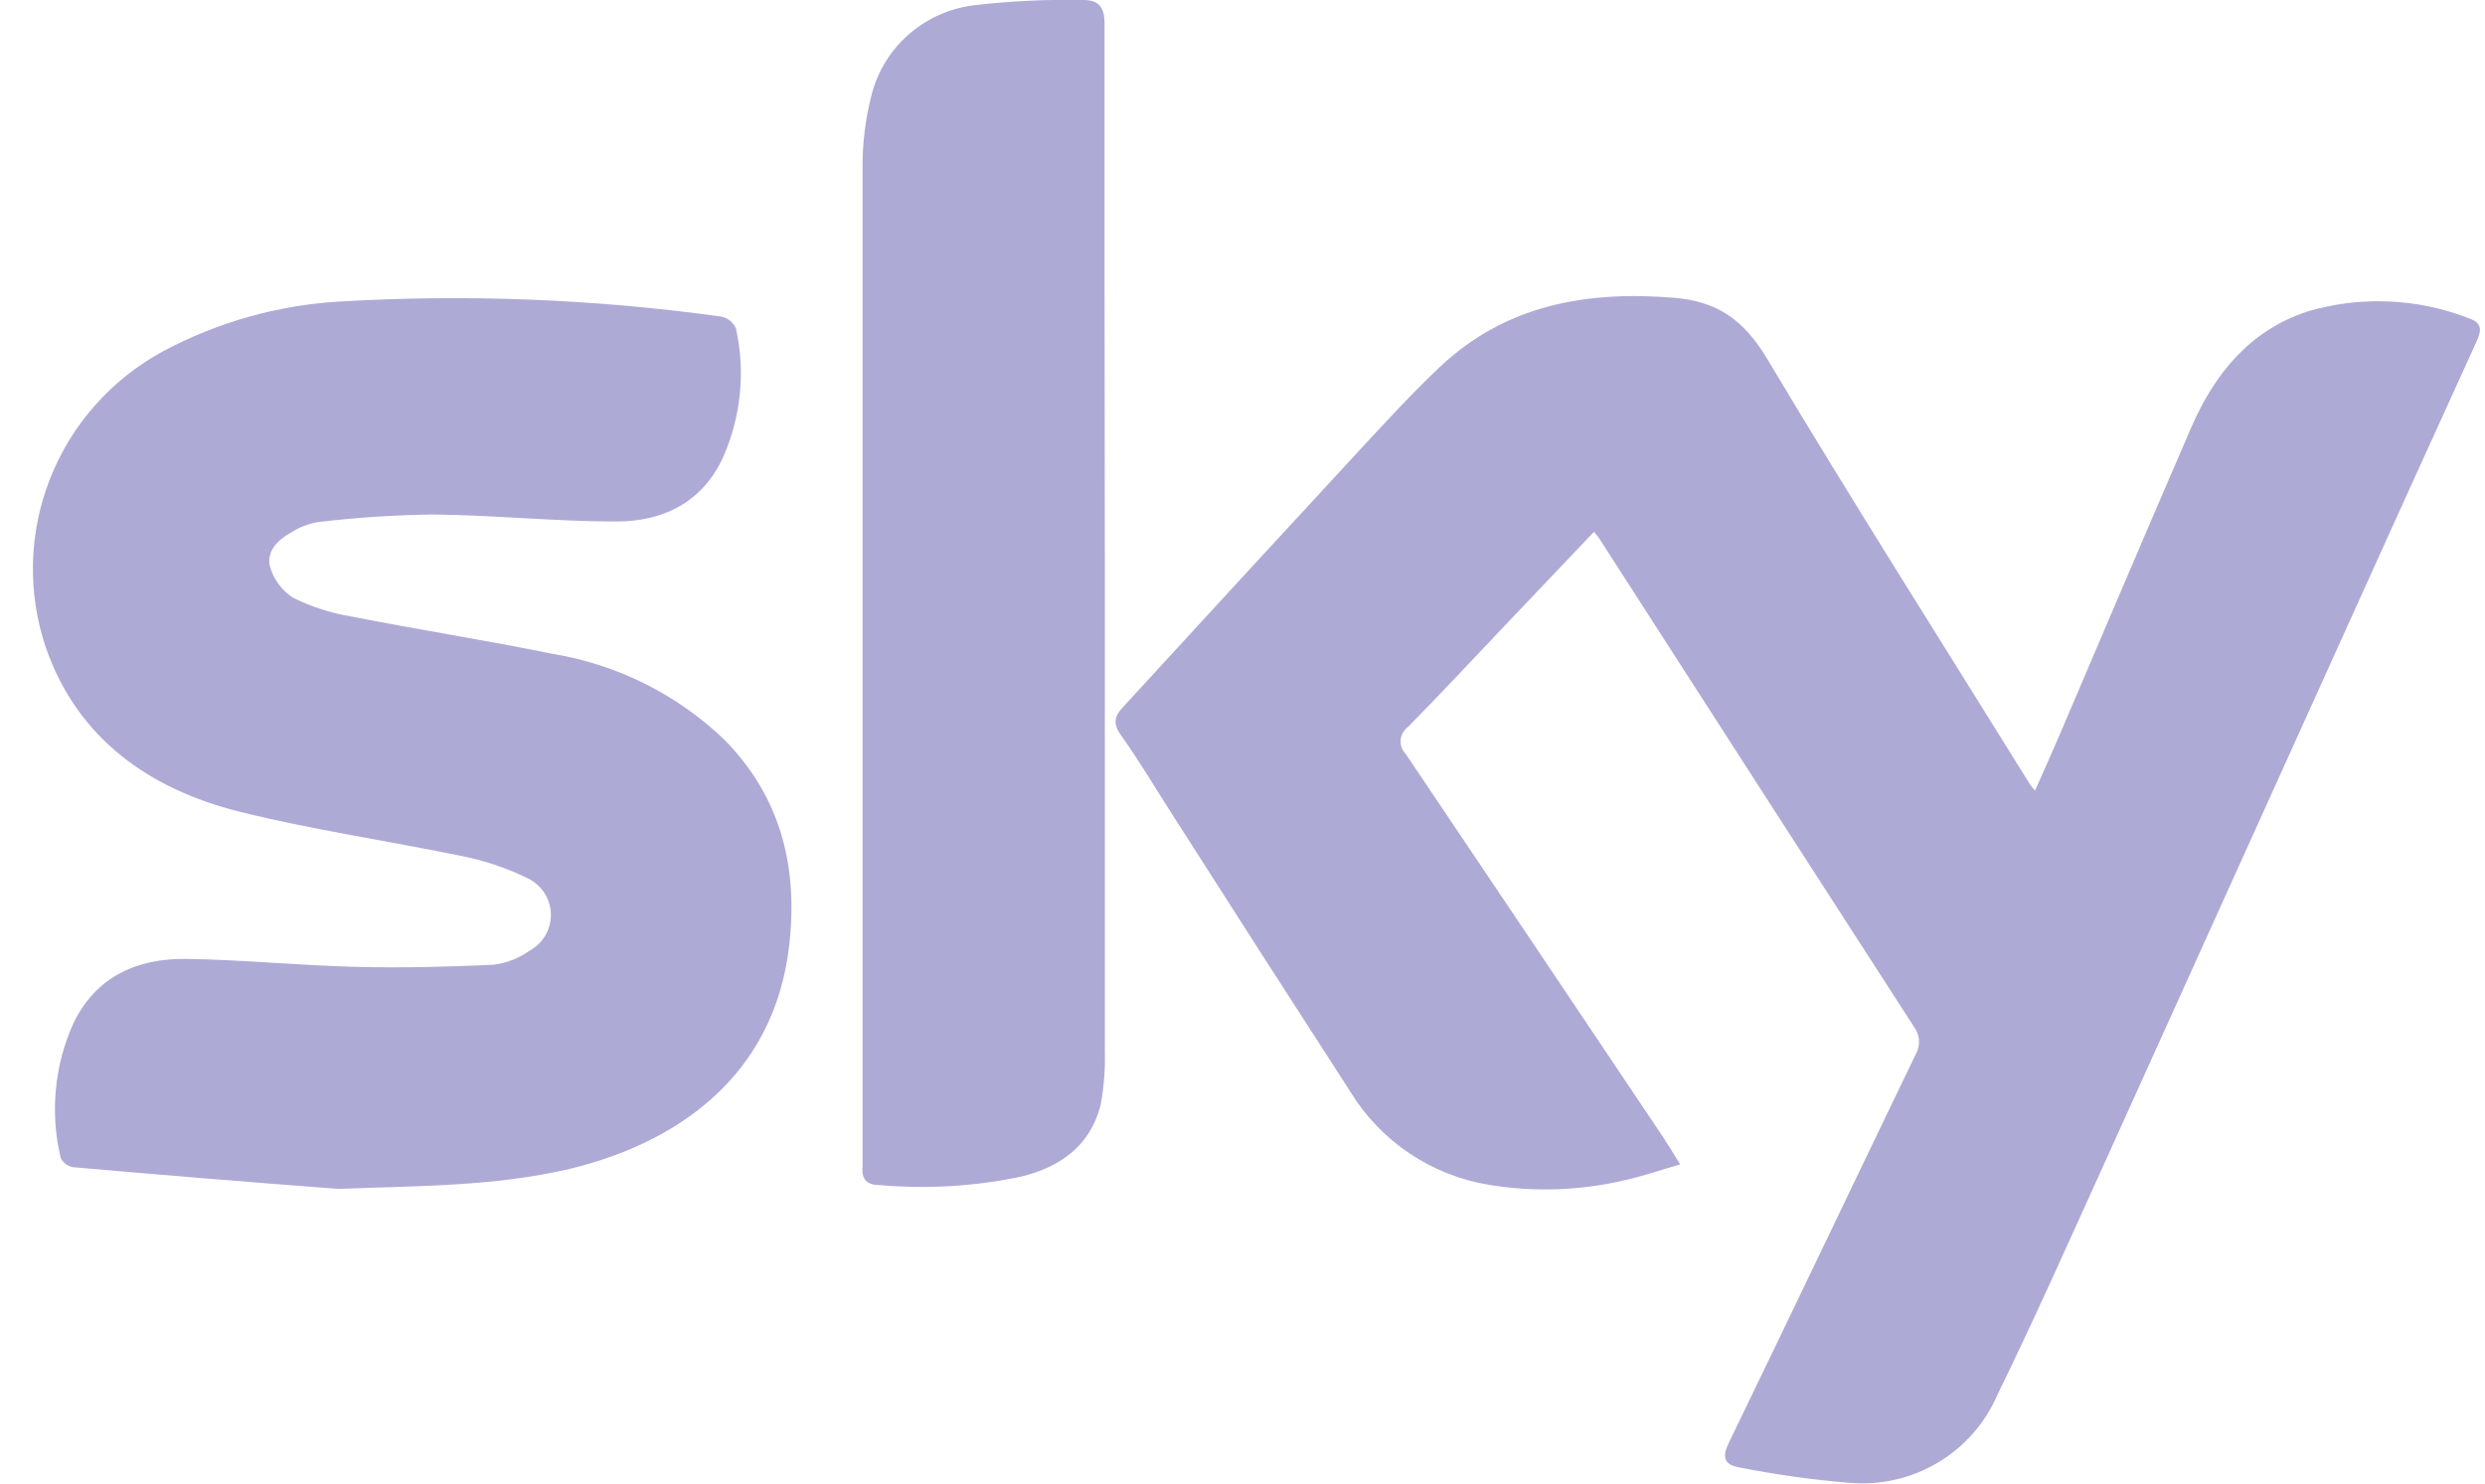 <svg width="67" height="40" viewBox="0 0 67 40" fill="none" xmlns="http://www.w3.org/2000/svg">
<g id="Layer 2">
<g id="Layer 1">
<path id="Vector" d="M42.976 14.339L40.675 16.76C39.77 17.708 38.879 18.672 37.958 19.605C37.902 19.646 37.855 19.699 37.822 19.76C37.788 19.821 37.768 19.888 37.763 19.958C37.758 20.027 37.768 20.096 37.793 20.162C37.817 20.227 37.856 20.286 37.905 20.335C40.218 23.77 42.526 27.206 44.829 30.643C44.971 30.857 45.102 31.075 45.301 31.394C44.76 31.551 44.279 31.717 43.786 31.826C42.594 32.104 41.358 32.145 40.149 31.947C39.383 31.821 38.653 31.534 38.009 31.103C37.365 30.673 36.823 30.11 36.419 29.453C34.814 26.971 33.216 24.482 31.625 21.989C31.161 21.267 30.725 20.528 30.228 19.83C29.983 19.488 30.057 19.286 30.317 19.023C32.456 16.691 34.582 14.38 36.712 12.076C37.396 11.341 38.076 10.599 38.805 9.909C40.585 8.223 42.756 7.835 45.134 8.029C46.324 8.126 47.016 8.642 47.627 9.643C49.936 13.512 52.351 17.309 54.73 21.146C54.754 21.186 54.791 21.222 54.868 21.319C55.101 20.791 55.321 20.302 55.532 19.81C56.713 17.05 57.882 14.287 59.076 11.535C59.703 10.091 60.644 8.917 62.208 8.4C63.64 7.975 65.174 8.039 66.566 8.582C66.94 8.711 66.904 8.921 66.769 9.215C65.49 12.021 64.217 14.827 62.949 17.636C60.888 22.192 58.827 26.749 56.766 31.305C55.805 33.419 54.864 35.546 53.842 37.632C53.512 38.388 52.949 39.023 52.234 39.444C51.519 39.866 50.688 40.053 49.859 39.98C48.863 39.899 47.873 39.76 46.894 39.564C46.487 39.5 46.425 39.286 46.609 38.907C48.299 35.42 49.965 31.922 51.647 28.436C51.715 28.32 51.747 28.187 51.739 28.052C51.731 27.918 51.683 27.79 51.602 27.682C48.77 23.298 45.944 18.912 43.122 14.525C43.094 14.472 43.057 14.44 42.976 14.339Z" fill="#AEAAD6"/>
<path id="Vector_2" d="M9.127 32.056C6.74 31.875 4.358 31.681 1.975 31.471C1.902 31.46 1.834 31.431 1.775 31.387C1.716 31.344 1.668 31.287 1.637 31.221C1.345 30.006 1.465 28.73 1.979 27.59C2.582 26.335 3.69 25.839 5.013 25.855C6.541 25.875 8.068 26.032 9.599 26.069C10.821 26.101 12.067 26.069 13.302 26.012C13.656 25.969 13.994 25.837 14.283 25.629C14.46 25.532 14.607 25.388 14.707 25.214C14.808 25.04 14.858 24.842 14.853 24.642C14.848 24.441 14.788 24.246 14.679 24.077C14.569 23.909 14.416 23.773 14.234 23.684C13.654 23.399 13.037 23.193 12.401 23.071C10.426 22.667 8.426 22.373 6.471 21.889C4.024 21.279 2.093 19.916 1.238 17.467C0.733 15.977 0.774 14.358 1.354 12.895C1.933 11.432 3.014 10.218 4.406 9.466C5.873 8.684 7.493 8.228 9.155 8.13C12.587 7.928 16.03 8.063 19.435 8.534C19.524 8.55 19.608 8.587 19.679 8.643C19.75 8.699 19.806 8.771 19.842 8.853C20.099 10.012 19.981 11.222 19.504 12.31C18.951 13.541 17.875 14.069 16.596 14.061C14.967 14.061 13.31 13.888 11.668 13.872C10.631 13.886 9.595 13.954 8.565 14.078C8.308 14.123 8.063 14.219 7.844 14.36C7.485 14.558 7.172 14.872 7.282 15.284C7.38 15.628 7.602 15.925 7.905 16.119C8.401 16.363 8.931 16.533 9.477 16.623C11.277 16.978 13.09 17.261 14.89 17.628C16.636 17.913 18.253 18.72 19.525 19.94C21.064 21.497 21.524 23.402 21.276 25.508C20.869 29.002 18.282 30.809 15.366 31.515C13.297 32 11.216 31.971 9.127 32.056Z" fill="#AEAAD6"/>
<path id="Vector_3" d="M29.788 15.009C29.788 19.448 29.788 23.886 29.788 28.324C29.804 28.823 29.765 29.322 29.67 29.813C29.381 30.914 28.567 31.471 27.532 31.725C26.272 31.99 24.979 32.066 23.695 31.951C23.366 31.951 23.223 31.782 23.256 31.459C23.256 31.366 23.256 31.265 23.256 31.168C23.256 22.311 23.256 13.452 23.256 4.592C23.246 3.899 23.329 3.209 23.504 2.538C23.669 1.904 24.026 1.335 24.526 0.906C25.025 0.477 25.645 0.209 26.302 0.137C27.268 0.027 28.241 -0.019 29.214 0C29.621 0 29.784 0.202 29.78 0.63C29.78 2.76 29.78 4.89 29.78 7.021L29.788 15.009Z" fill="#AEAAD6"/>
</g>
</g>
</svg>
